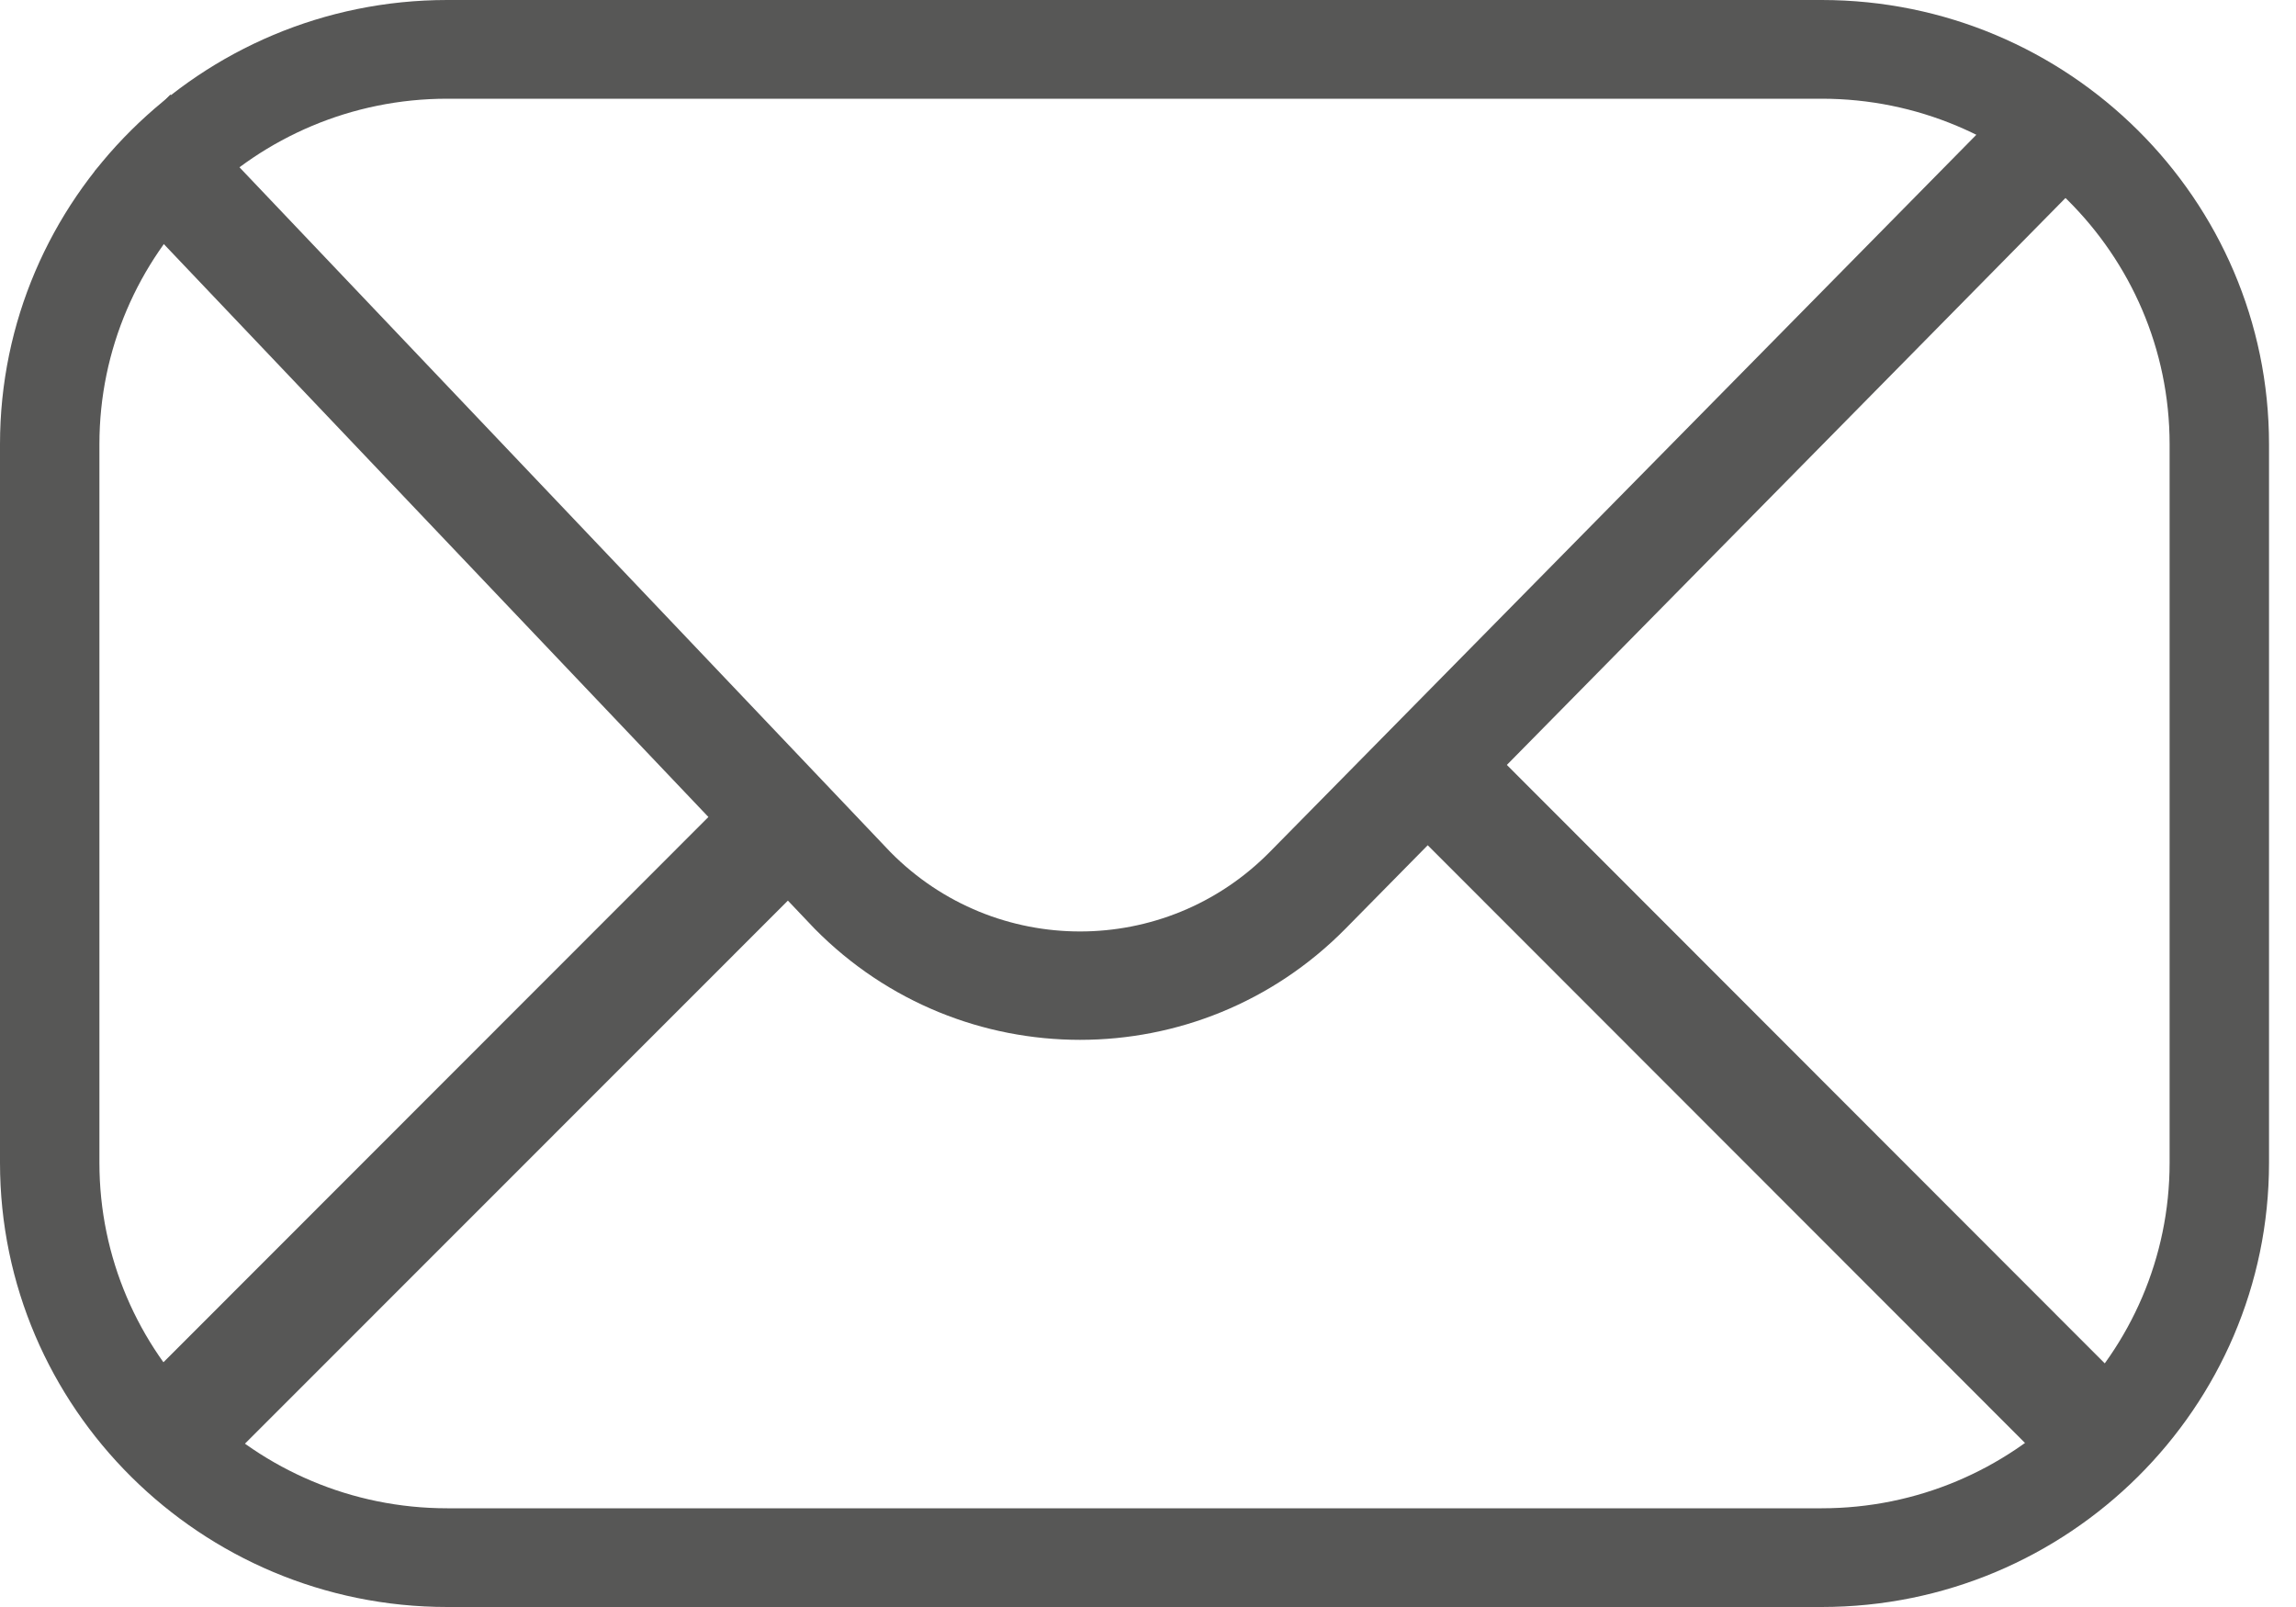 <?xml version="1.0" encoding="UTF-8"?>
<svg width="20px" height="14px" viewBox="0 0 20 14" version="1.1" xmlns="http://www.w3.org/2000/svg" xmlns:xlink="http://www.w3.org/1999/xlink">
    <!-- Generator: Sketch 57.1 (83088) - https://sketch.com -->
    <title>Group 27</title>
    <desc>Created with Sketch.</desc>
    <g id="Symbols" stroke="none" stroke-width="1" fill="none" fill-rule="evenodd">
        <g id="stick-menu-copy" transform="translate(-35, -32)" fill="#575756">
            <g id="Group-27" transform="translate(35, 32)">
                <path d="M3.896,0.86 C2.225,0.86 0.866,2.21 0.866,3.87 L0.866,10.13 C0.866,11.789 2.225,13.14 3.896,13.14 L15.868,13.14 C17.539,13.14 18.899,11.789 18.899,10.13 L18.899,3.87 C18.899,2.21 17.539,0.86 15.868,0.86 L3.896,0.86 Z M3.896,14 C1.748,14 0,12.264 0,10.13 L0,3.87 C0,1.736 1.748,0 3.896,0 L15.868,0 C18.017,0 19.765,1.736 19.765,3.87 L19.765,10.13 C19.765,12.264 18.017,14 15.868,14 L3.896,14 Z" id="Fill-30"></path>
                <path d="M9.408,9.059 C8.571,9.059 7.734,8.737 7.097,8.092 L0.824,1.492 L1.484,0.824 L7.757,7.424 C8.667,8.345 10.149,8.345 11.059,7.424 L17.457,0.929 L18.118,1.597 L11.719,8.092 C11.082,8.737 10.245,9.059 9.408,9.059" id="Fill-32"></path>
                <polygon id="Fill-34" points="1.535 13.176 0.824 12.468 6.7 6.588 7.412 7.297"></polygon>
                <polygon id="Fill-36" points="18.244 13.176 12.353 7.28 13.05 6.588 18.941 12.485"></polygon>
            </g>
        </g>
    </g>
</svg>
